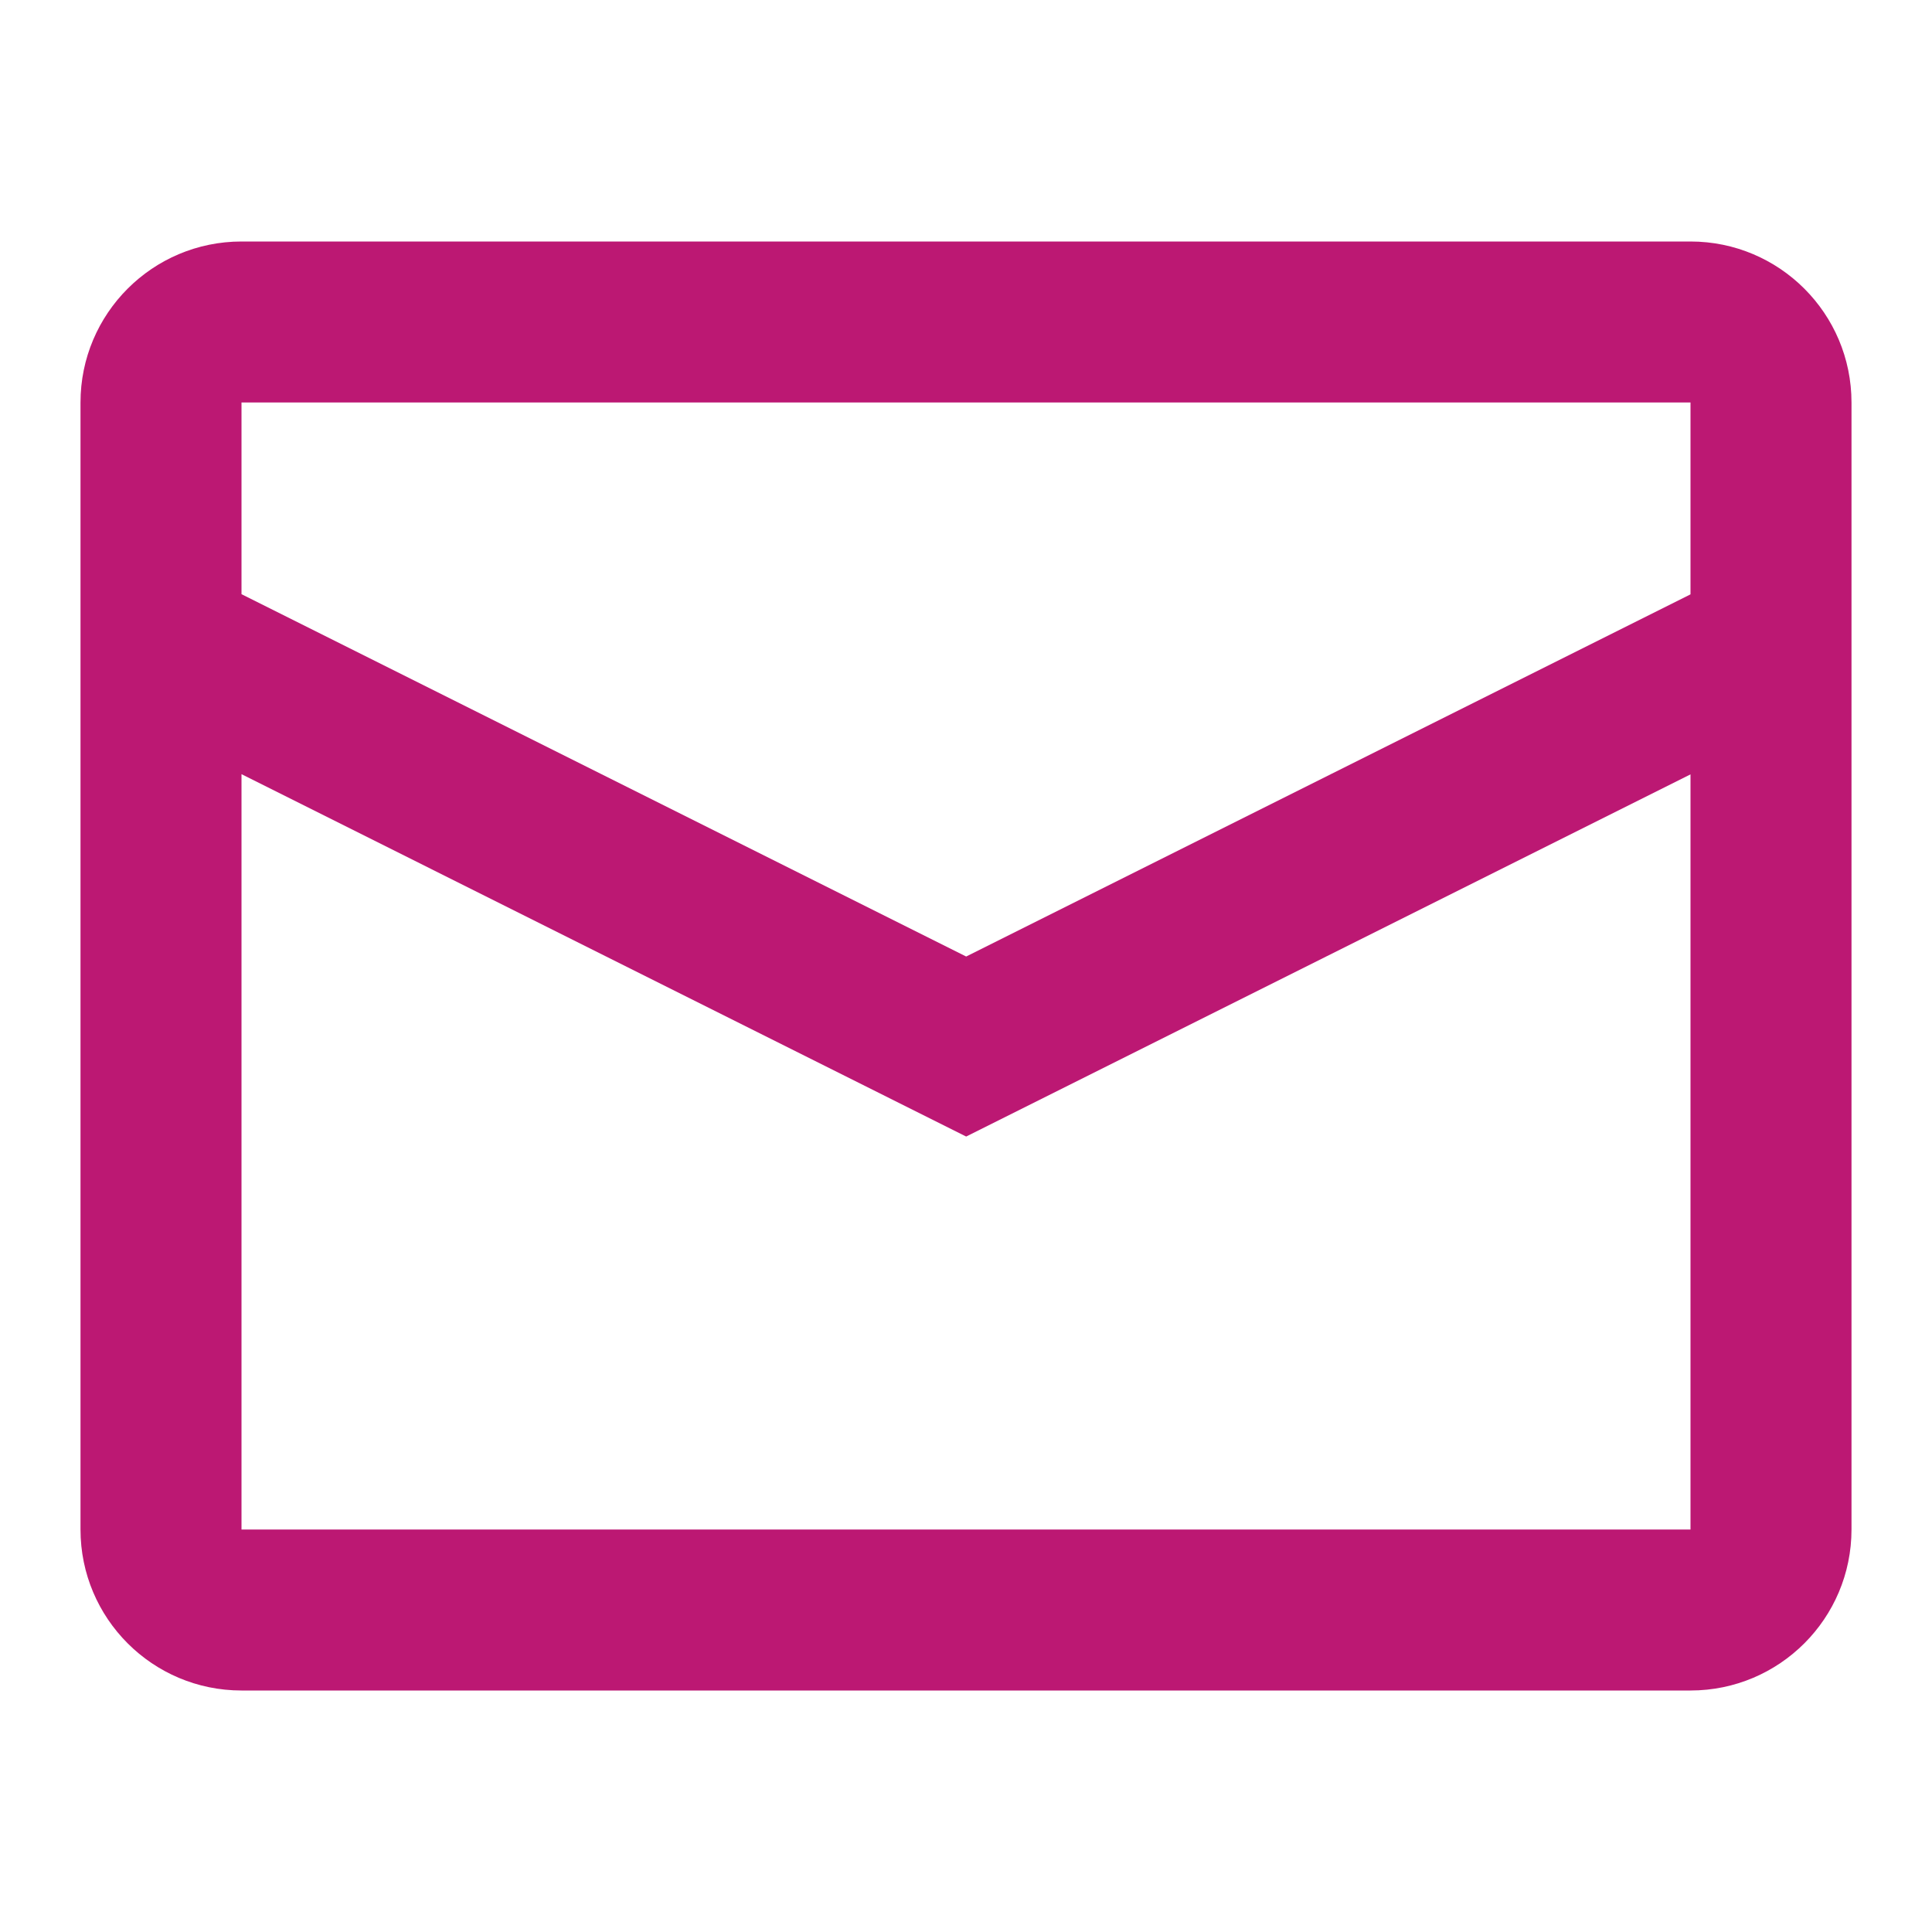 <?xml version="1.0" encoding="UTF-8"?> <svg xmlns="http://www.w3.org/2000/svg" width="96" height="96" viewBox="0 0 96 96" fill="none"> <path fill-rule="evenodd" clip-rule="evenodd" d="M12 12H84C88.418 12 92 15.582 92 20V76C92 80.418 88.418 84 84 84H12C7.582 84 4 80.418 4 76V20C4 15.582 7.582 12 12 12ZM12 38.468V76H84V38.478L48.008 56.474L12 38.468ZM12 29.524L48.008 47.529L84 29.533V20H12V29.524Z" fill="#BC1873"></path> </svg> 